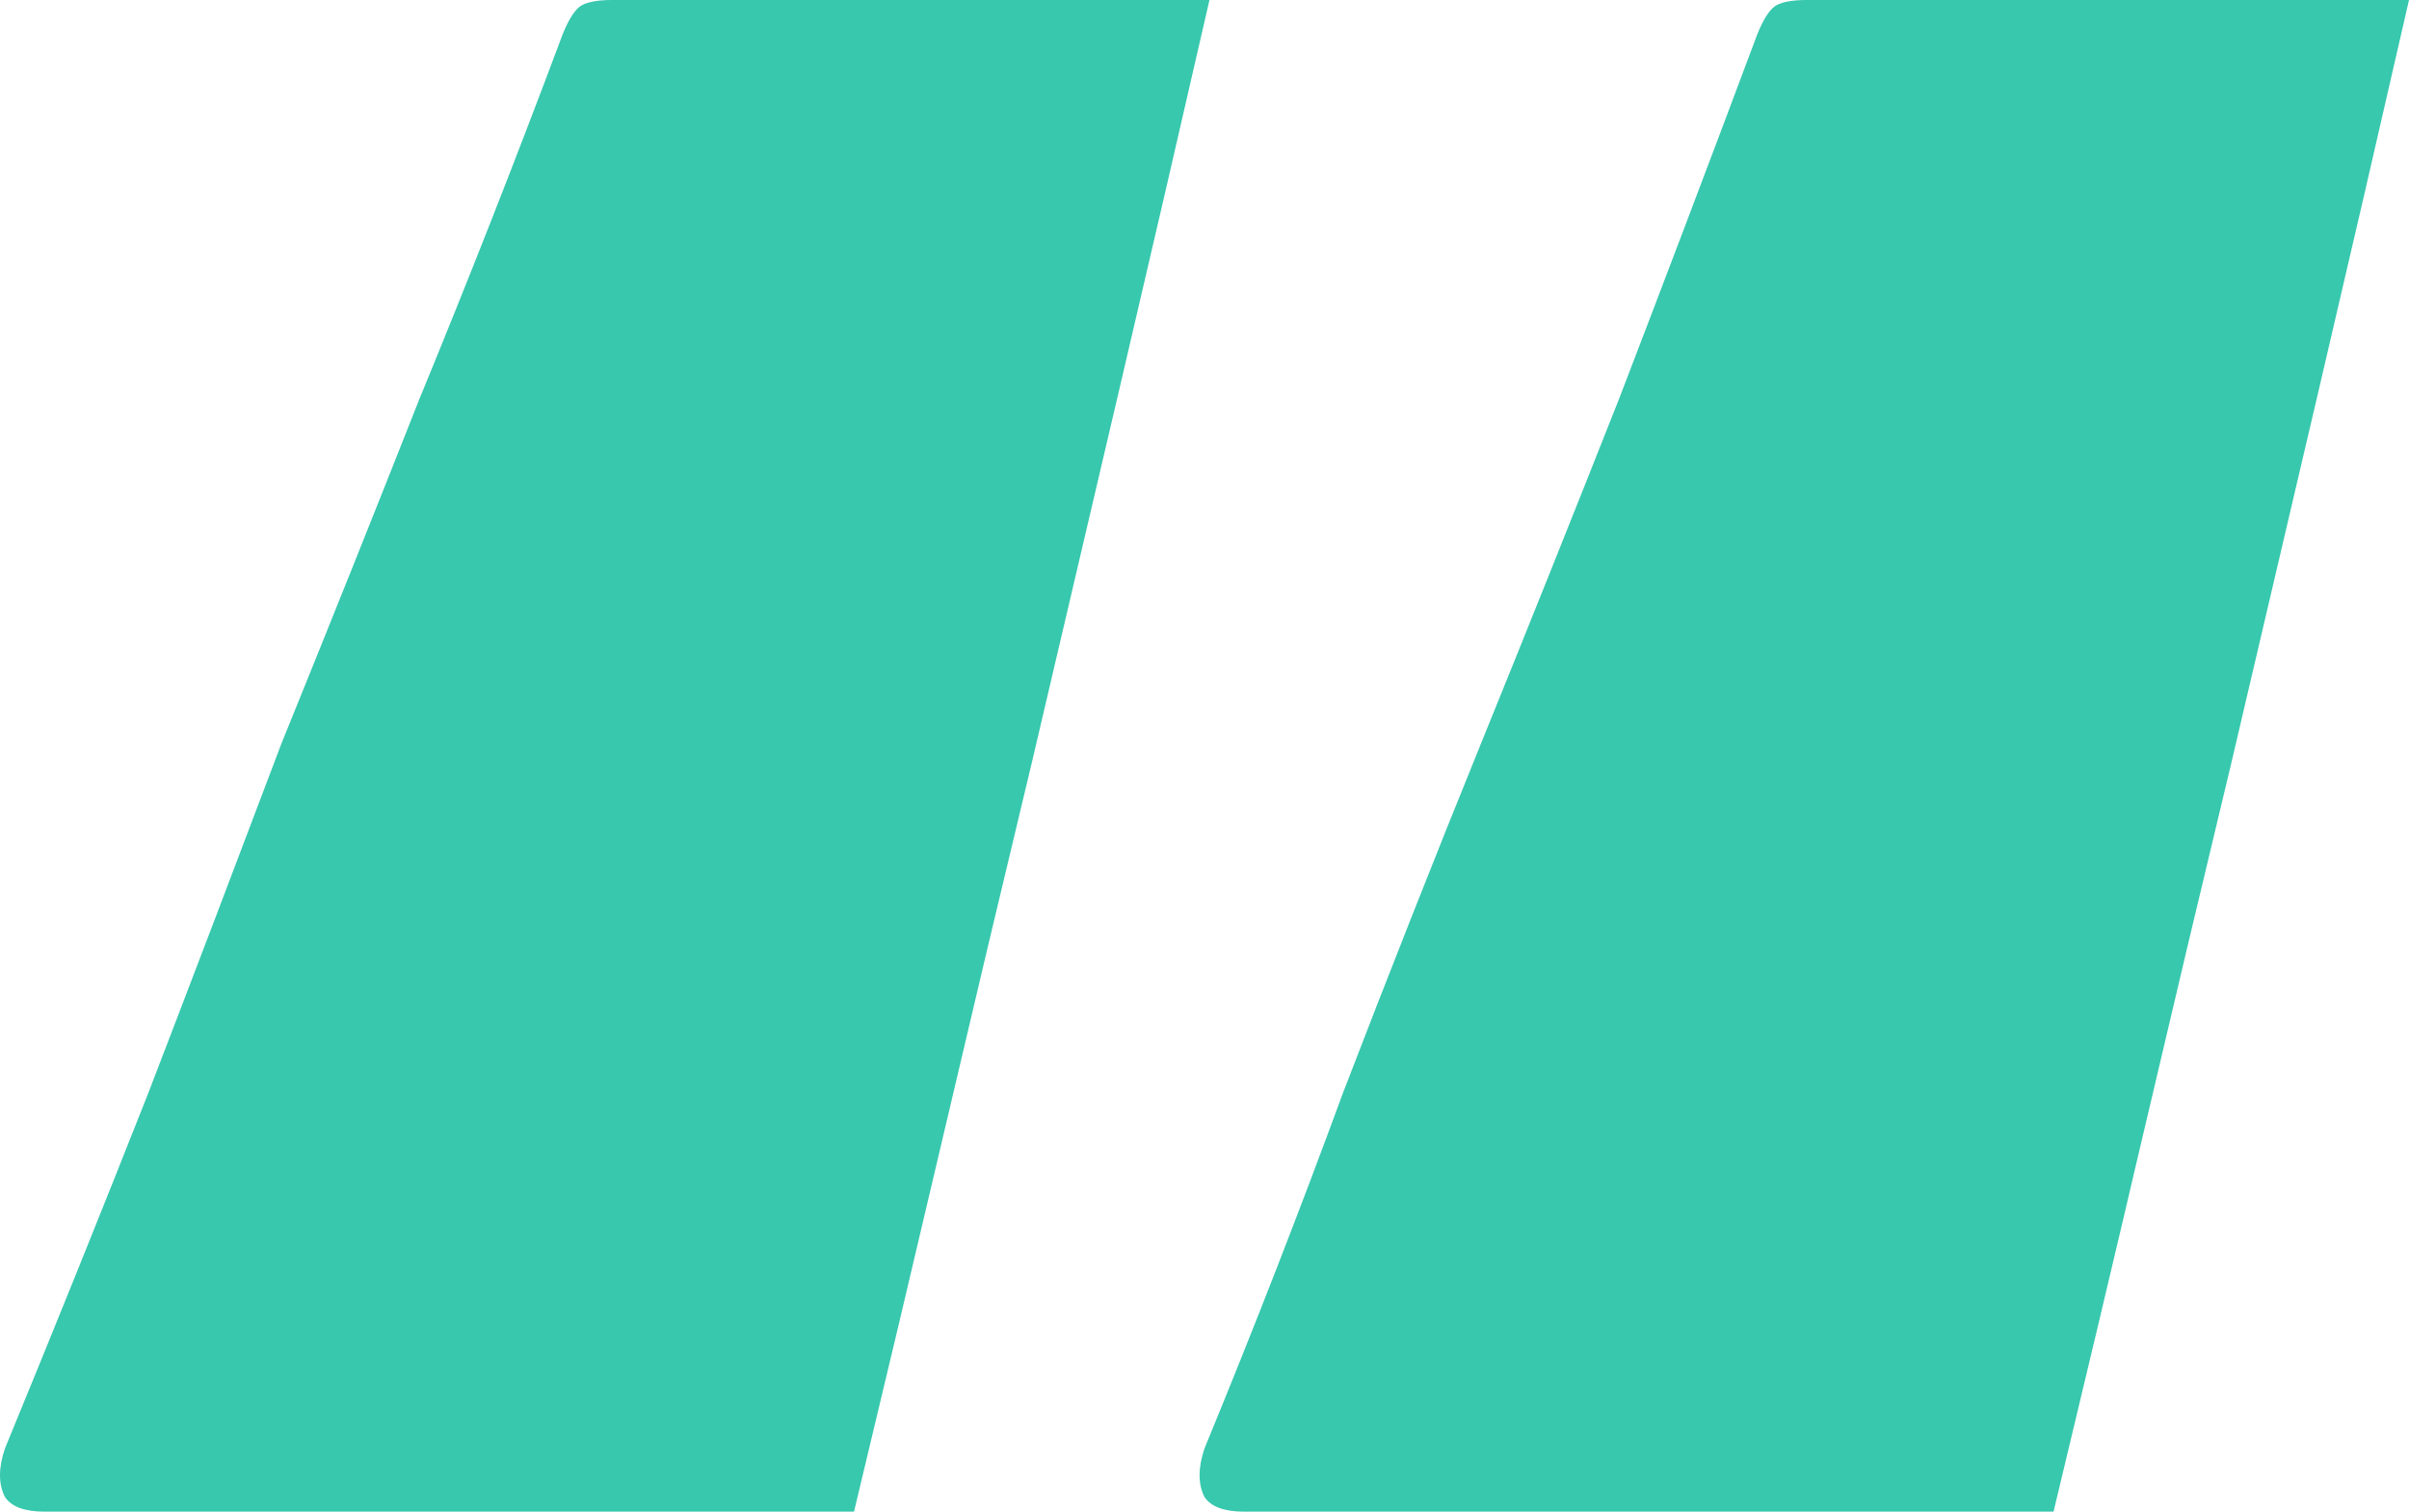 <svg width="51" height="32" viewBox="0 0 51 32" fill="none" xmlns="http://www.w3.org/2000/svg">
<path d="M25.605 0C24.977 2.744 24.35 5.453 23.723 8.129C23.096 10.804 22.469 13.479 21.842 16.154C21.215 18.761 20.588 21.402 19.961 24.077C19.334 26.752 18.707 29.393 18.08 32C16.129 32 14.422 32 12.959 32C11.496 32 10.207 32 9.092 32C7.977 32 6.758 32 5.434 32C4.18 32 2.682 32 0.941 32C0.523 32 0.244 31.897 0.105 31.691C-0.035 31.417 -0.035 31.074 0.105 30.662C1.15 28.124 2.16 25.621 3.135 23.151C4.111 20.613 5.051 18.144 5.957 15.743C6.932 13.342 7.908 10.907 8.883 8.437C9.928 5.899 10.938 3.327 11.914 0.72C12.053 0.377 12.193 0.171 12.332 0.103C12.471 0.034 12.68 0 12.959 0C14.422 0 15.746 0 16.93 0C18.115 0 19.195 0 20.17 0C21.145 0 22.086 0 22.992 0C23.898 0 24.768 0 25.605 0ZM51 0C50.373 2.744 49.746 5.453 49.119 8.129C48.492 10.804 47.865 13.479 47.238 16.154C46.611 18.761 45.984 21.402 45.357 24.077C44.73 26.752 44.102 29.393 43.475 32C41.455 32 39.713 32 38.25 32C36.857 32 35.568 32 34.383 32C33.268 32 32.084 32 30.83 32C29.576 32 28.078 32 26.336 32C25.918 32 25.639 31.897 25.5 31.691C25.361 31.417 25.361 31.074 25.5 30.662C26.545 28.124 27.52 25.621 28.426 23.151C29.402 20.613 30.377 18.144 31.352 15.743C32.328 13.342 33.303 10.907 34.279 8.437C35.254 5.899 36.23 3.327 37.205 0.72C37.344 0.377 37.484 0.171 37.623 0.103C37.762 0.034 37.971 0 38.25 0C39.783 0 41.107 0 42.221 0C43.406 0 44.486 0 45.461 0C46.506 0 47.447 0 48.283 0C49.188 0 50.094 0 51 0Z" fill="#37C8AE"/>
</svg>
